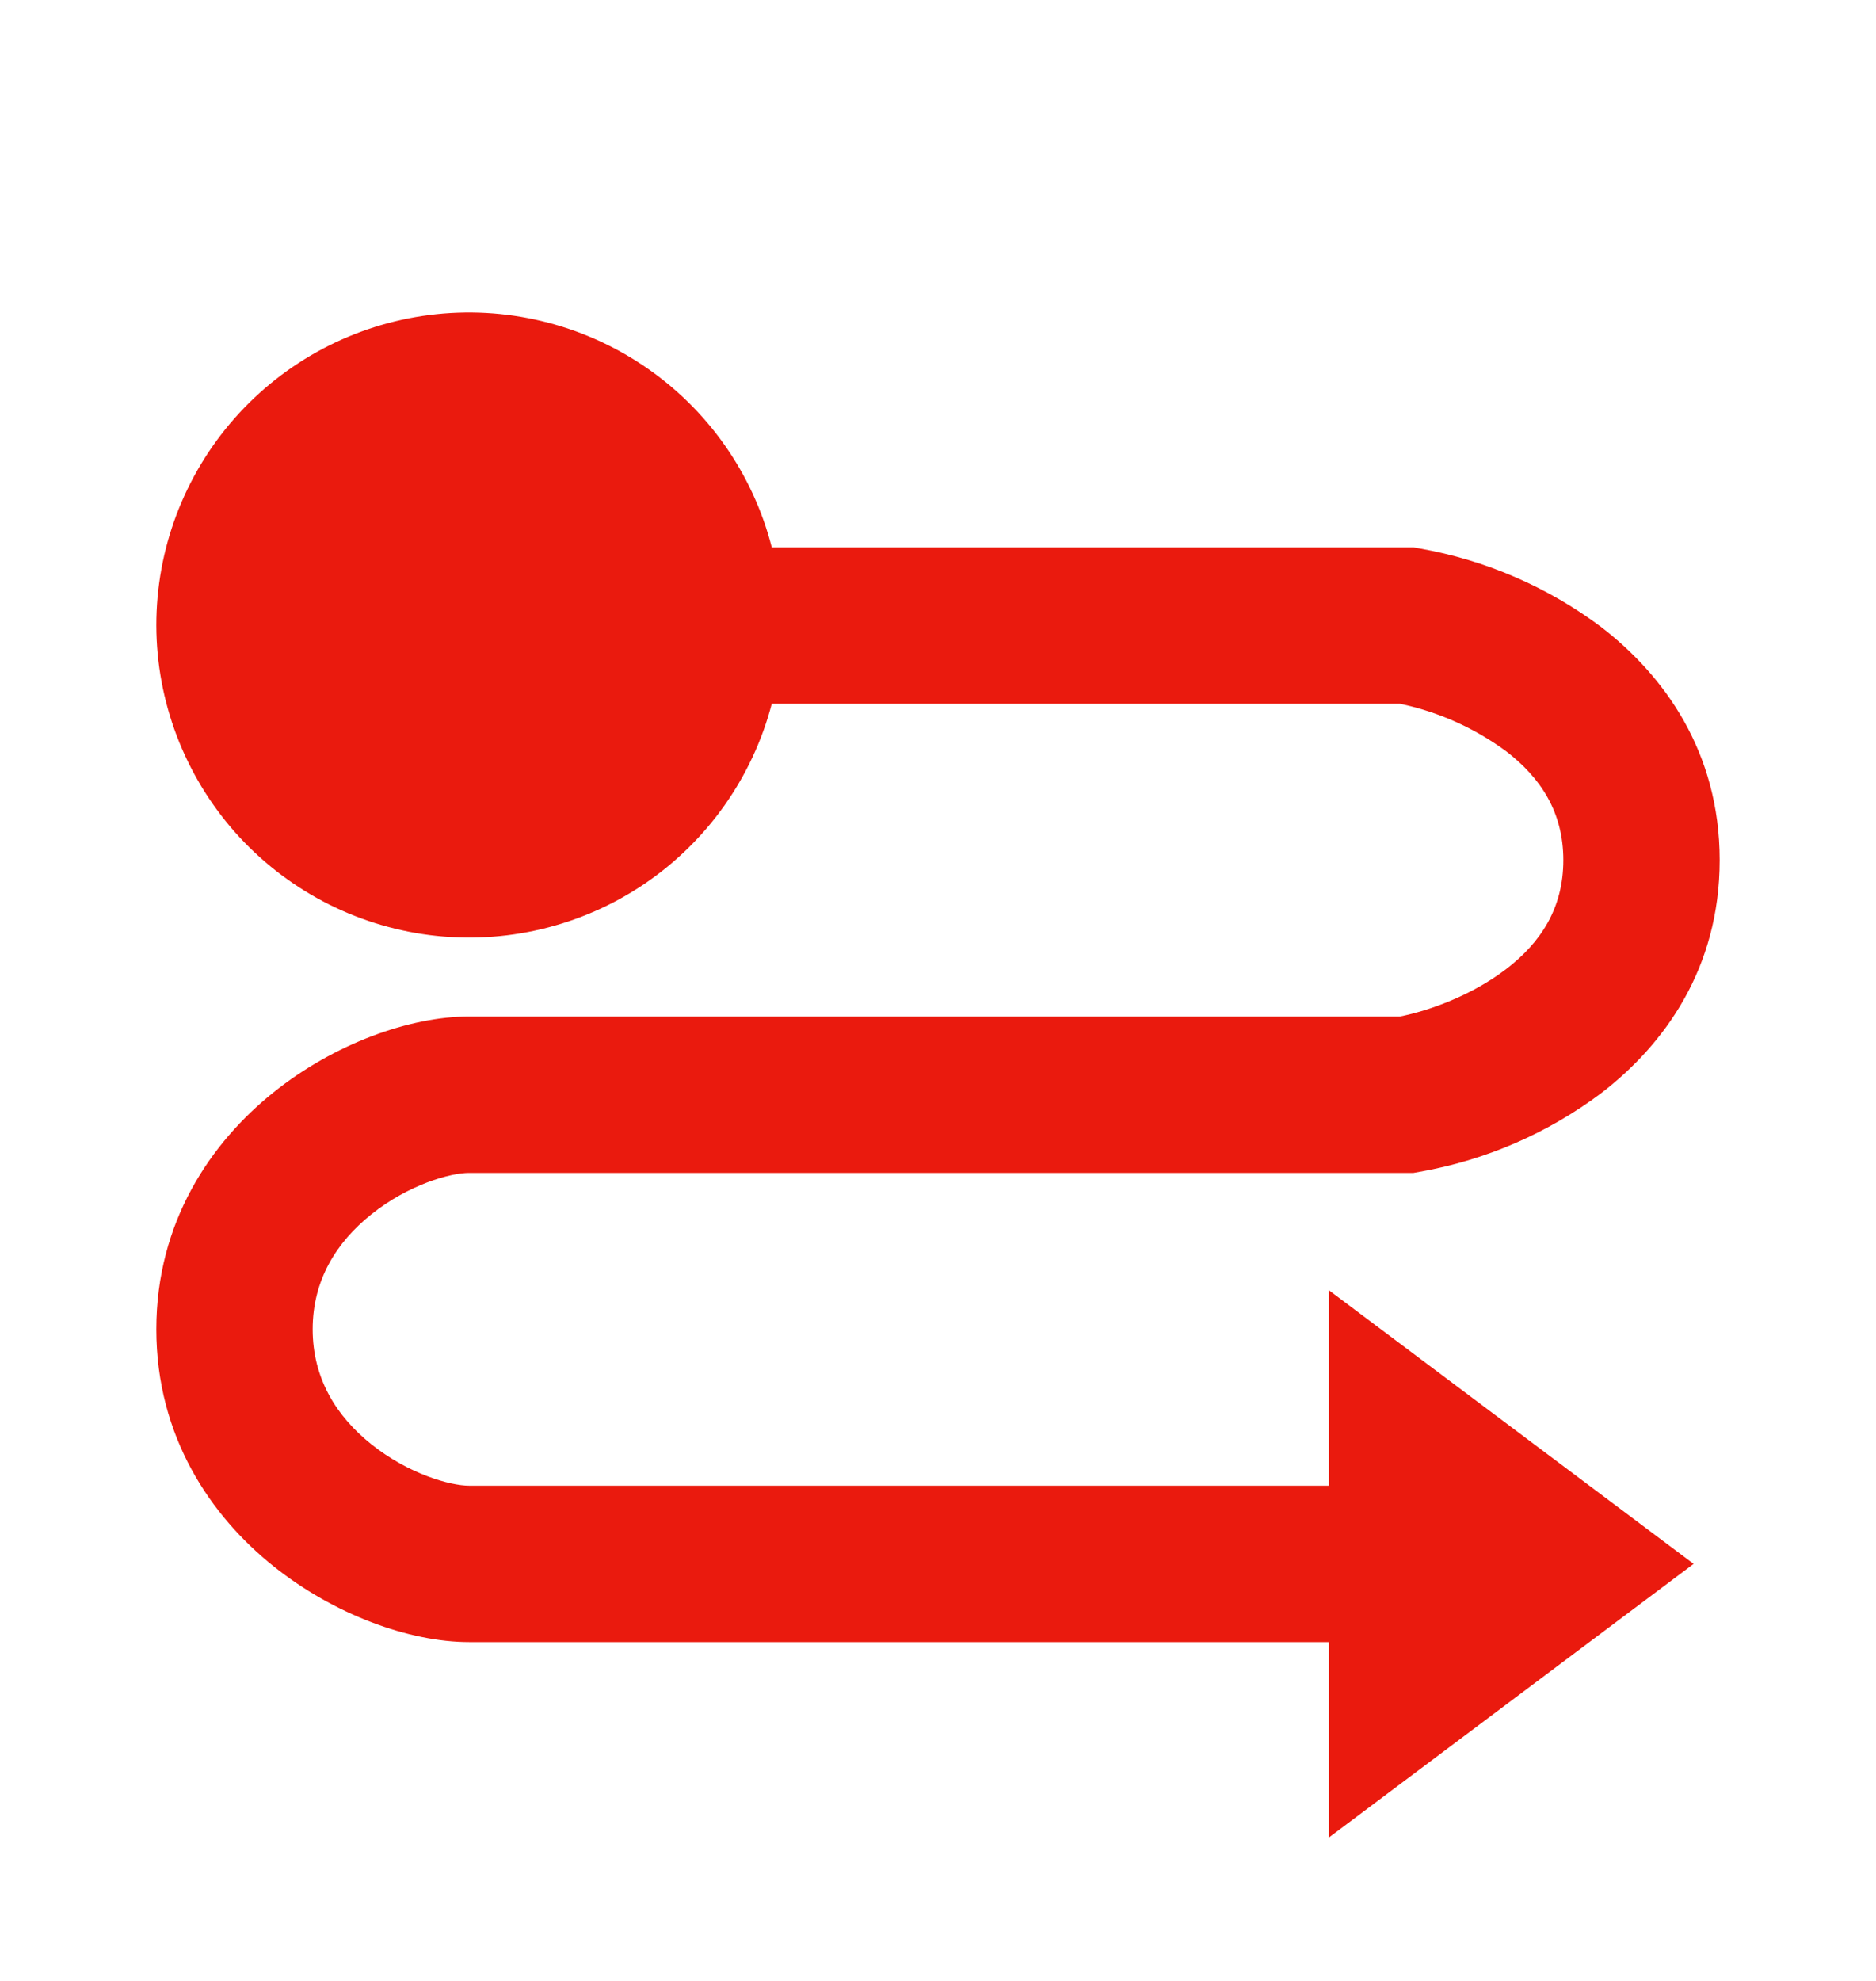 <?xml version="1.0" encoding="UTF-8"?> <svg xmlns="http://www.w3.org/2000/svg" width="18" height="19" viewBox="0 0 18 19" fill="none"><path d="M1.5 6C1.499 5.269 1.765 4.564 2.248 4.015C2.731 3.466 3.397 3.113 4.122 3.021C4.847 2.929 5.58 3.105 6.185 3.515C6.79 3.925 7.224 4.542 7.405 5.25H13.562L13.623 5.261C14.254 5.372 14.85 5.63 15.363 6.014C15.966 6.478 16.5 7.211 16.5 8.25C16.5 9.29 15.967 10.022 15.362 10.486C14.85 10.87 14.254 11.128 13.623 11.239L13.562 11.25H4.5C4.322 11.25 3.921 11.361 3.562 11.648C3.227 11.916 3 12.279 3 12.75C3 13.221 3.227 13.584 3.562 13.852C3.921 14.139 4.322 14.25 4.5 14.25H12.75V12.375L16.25 15L12.75 17.625V15.75H4.5C3.928 15.75 3.204 15.486 2.625 15.023C2.023 14.542 1.5 13.78 1.5 12.75C1.5 11.72 2.023 10.959 2.625 10.477C3.204 10.013 3.928 9.75 4.5 9.75H13.432C13.713 9.694 14.12 9.548 14.45 9.296C14.783 9.041 15 8.711 15 8.25C15 7.79 14.783 7.46 14.45 7.205C14.147 6.982 13.8 6.827 13.432 6.75H7.405C7.221 7.455 6.786 8.07 6.183 8.478C5.579 8.886 4.847 9.061 4.123 8.969C3.4 8.877 2.735 8.525 2.252 7.979C1.77 7.432 1.502 6.729 1.5 6Z" fill="#EA1A0E"></path></svg> 